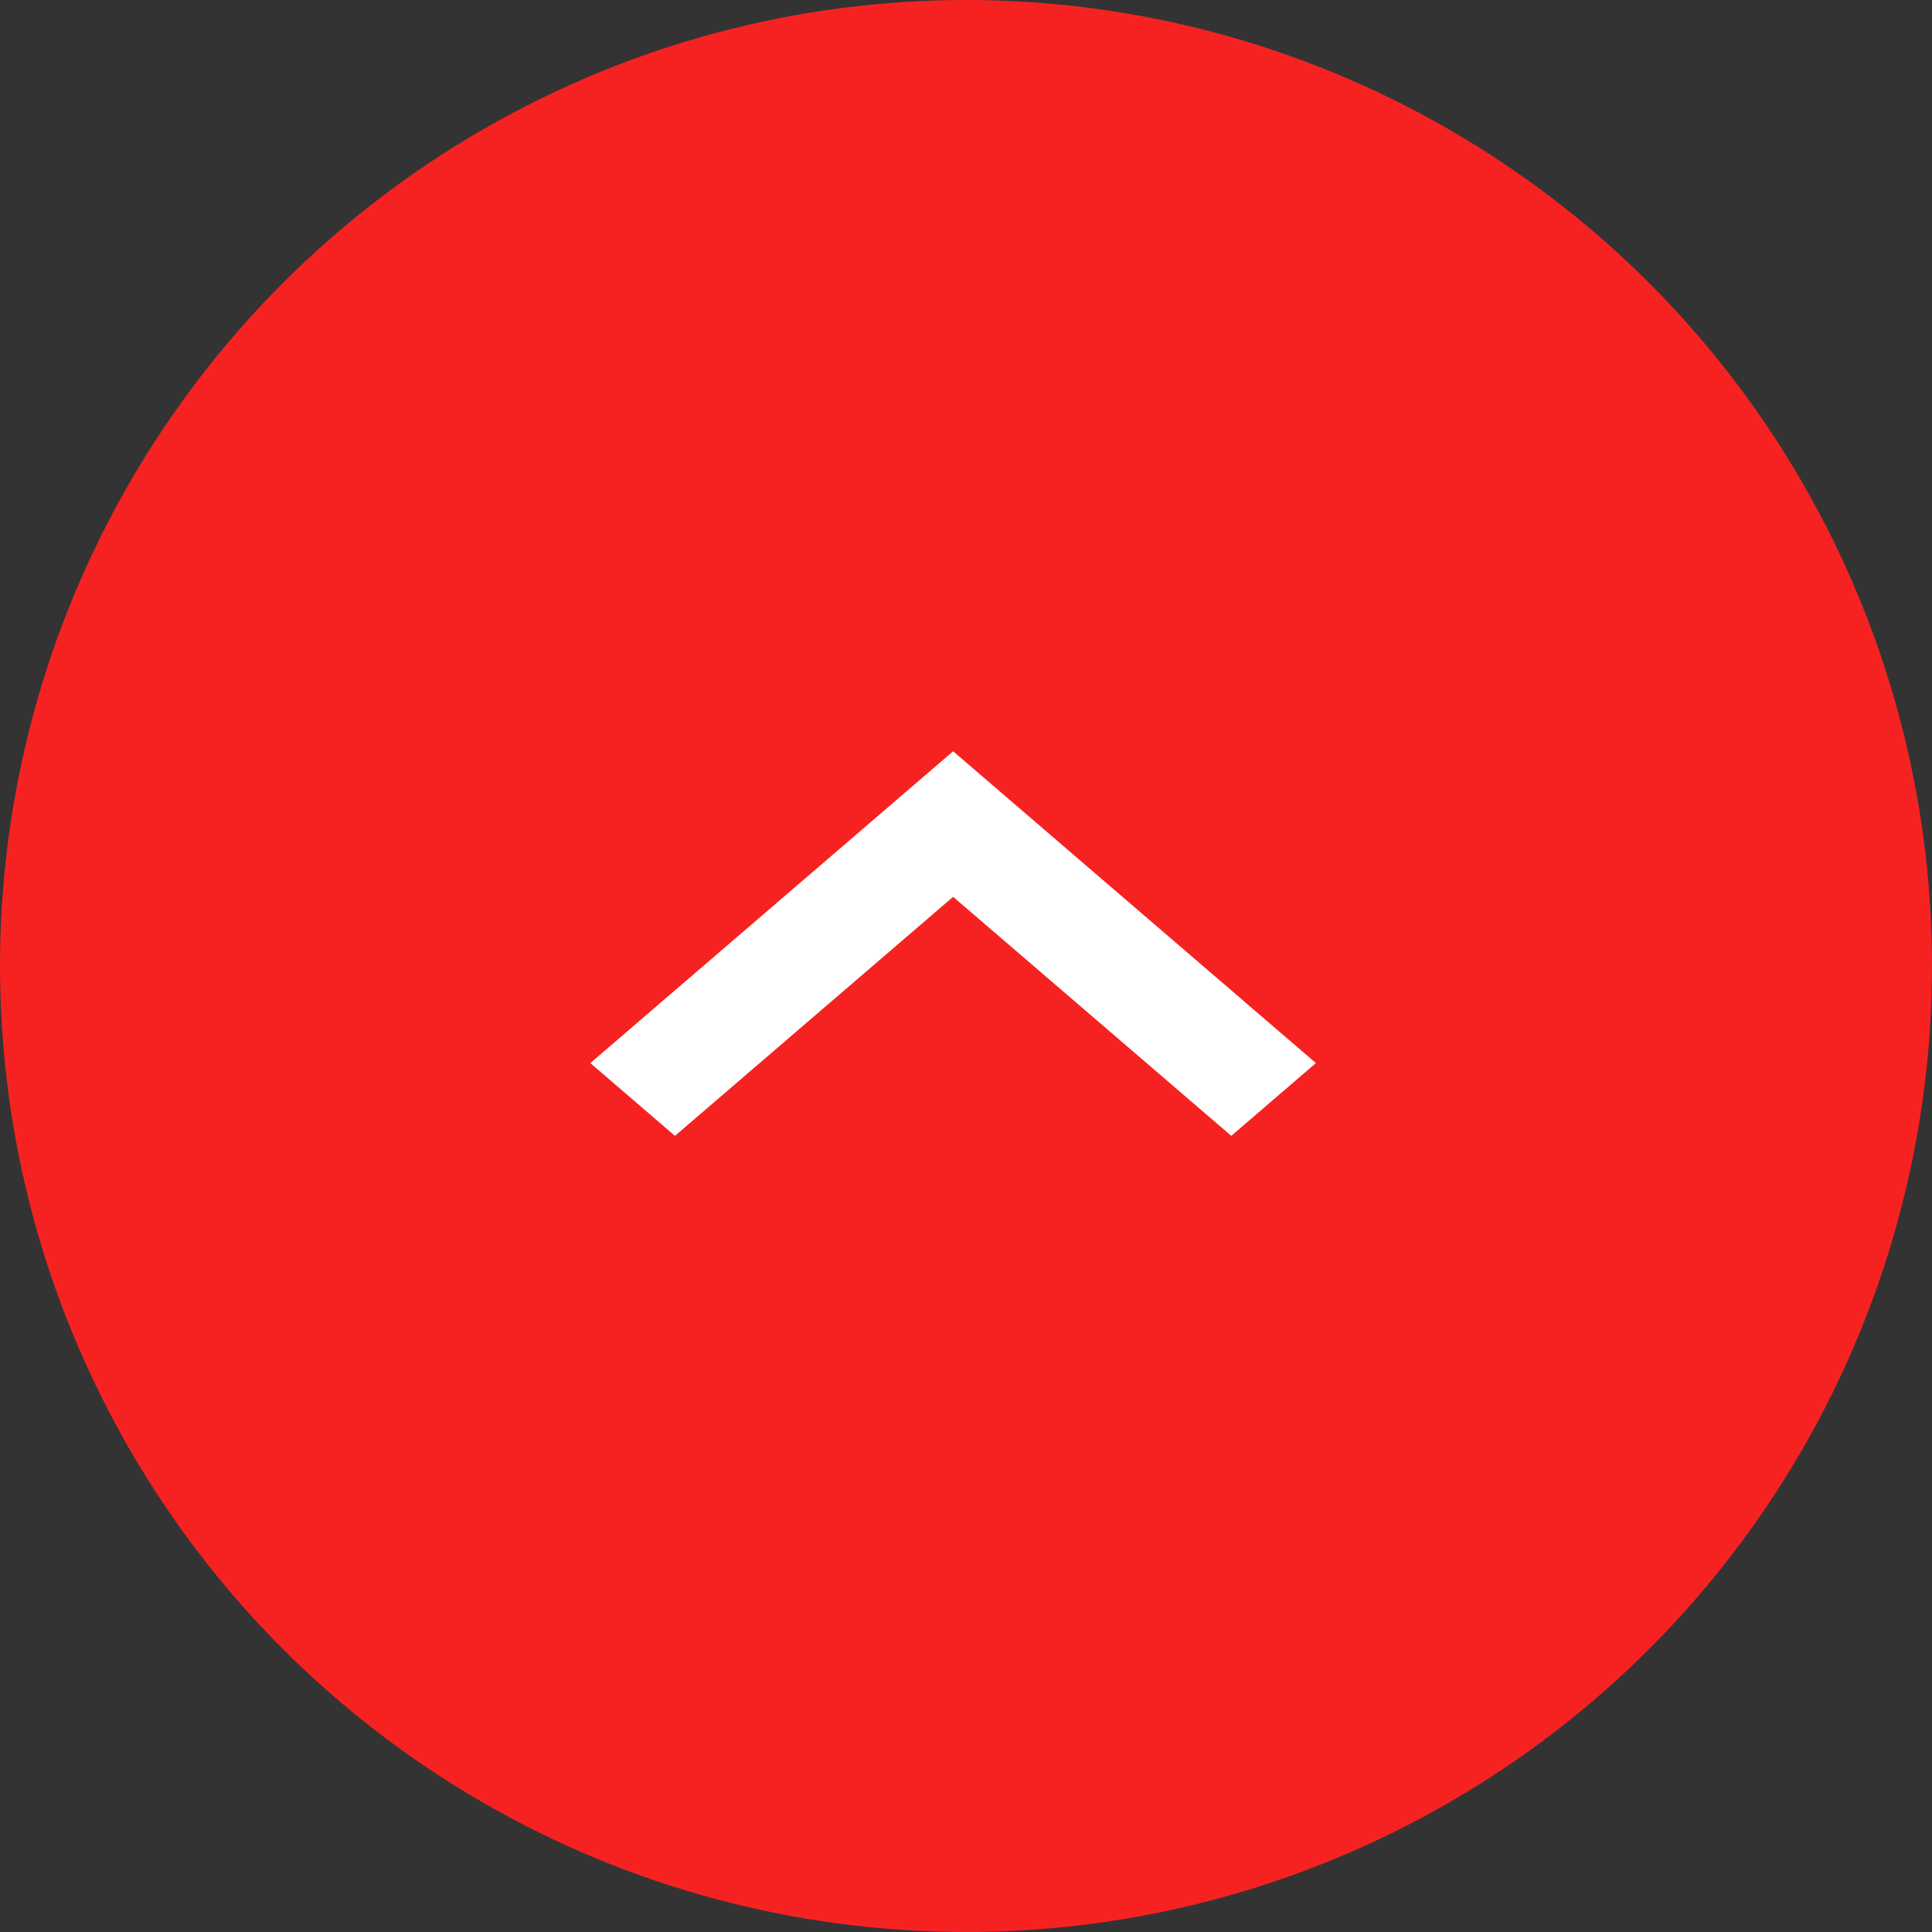 <svg xmlns="http://www.w3.org/2000/svg" width="36" height="36" viewBox="0 0 36 36"><rect x="0" y="0" width="36" height="36" fill="#333333" stroke="none"/><g transform="translate(-1567 -3800)"><circle cx="18" cy="18" r="18" transform="translate(1567 3800)" fill="#f62222"/><g transform="translate(1578 3821.165) rotate(-90)"><g transform="translate(0 0)"><path d="M1.356,0,0,1.577,4.454,6.76,0,11.943,1.356,13.52l5.81-6.76Z" transform="translate(0 0)" fill="#fff"/></g></g></g></svg>